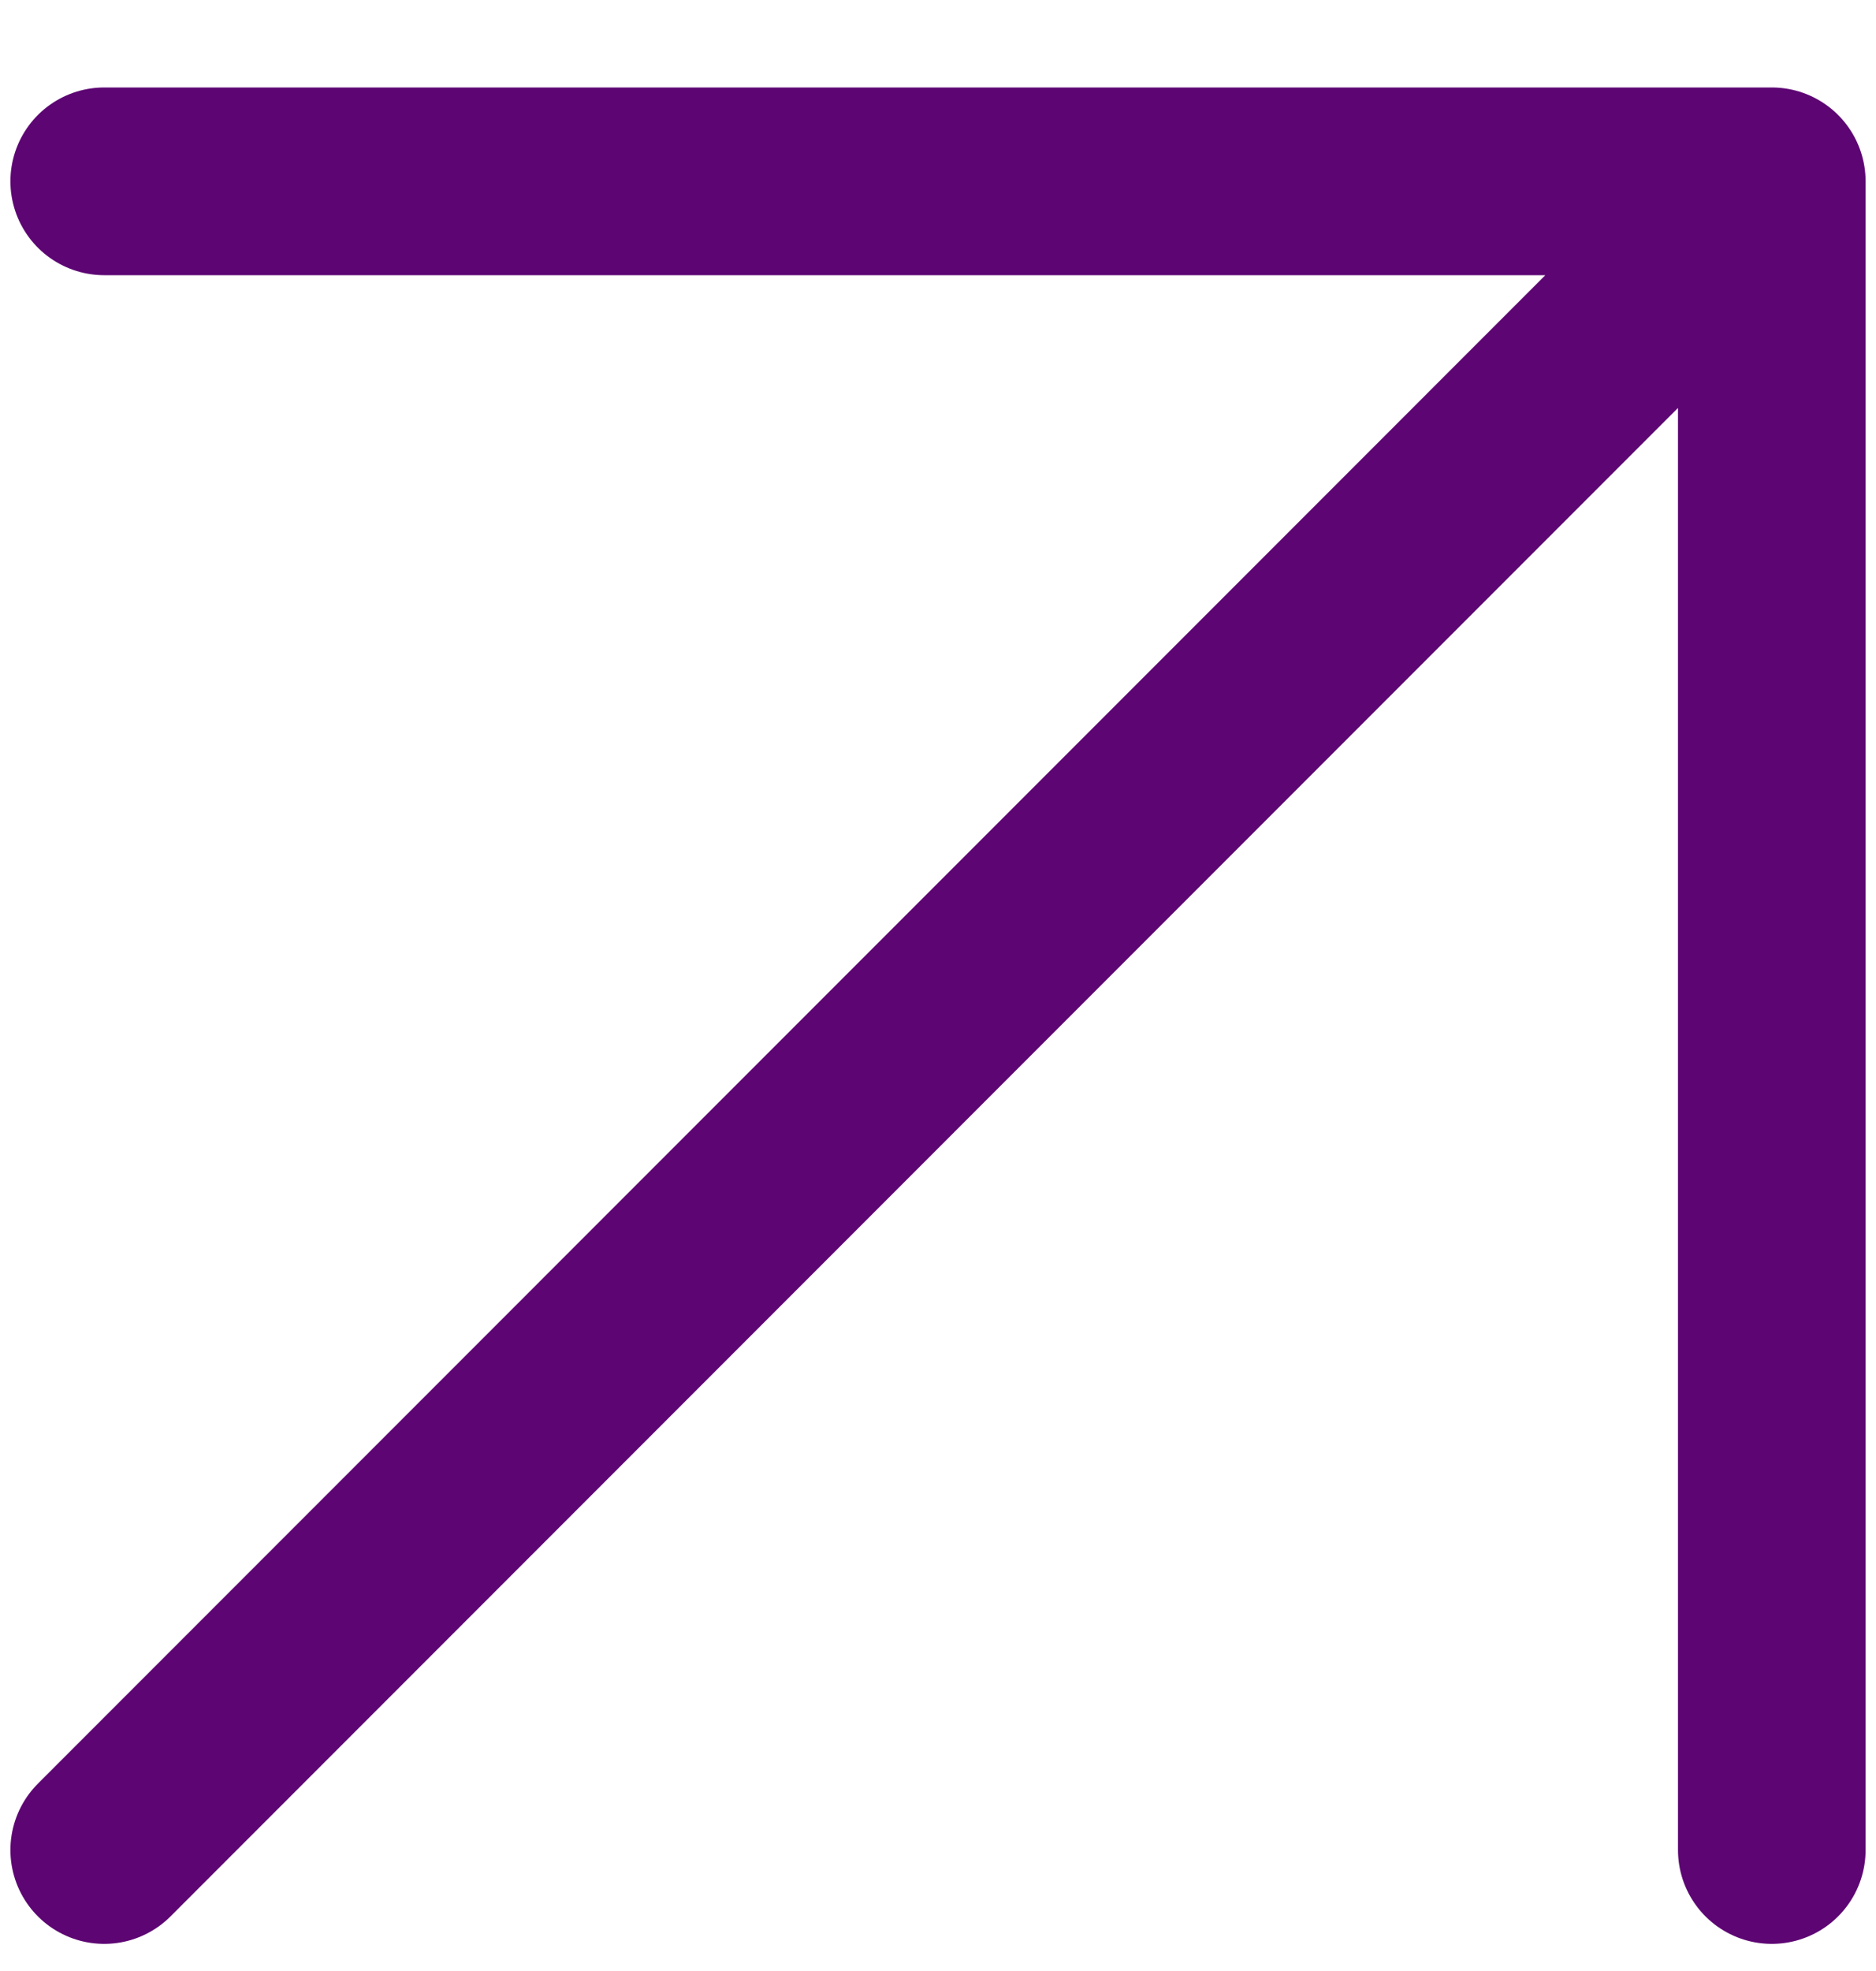 <svg width="20" height="21" viewBox="0 0 20 21" fill="none" xmlns="http://www.w3.org/2000/svg">
<path d="M1.111 19.711L18.889 1.932M18.889 1.932L1.111 1.932M18.889 1.932L18.889 19.711" stroke="#5D0573" stroke-width="2" stroke-linecap="round" stroke-linejoin="round"/>
</svg>
